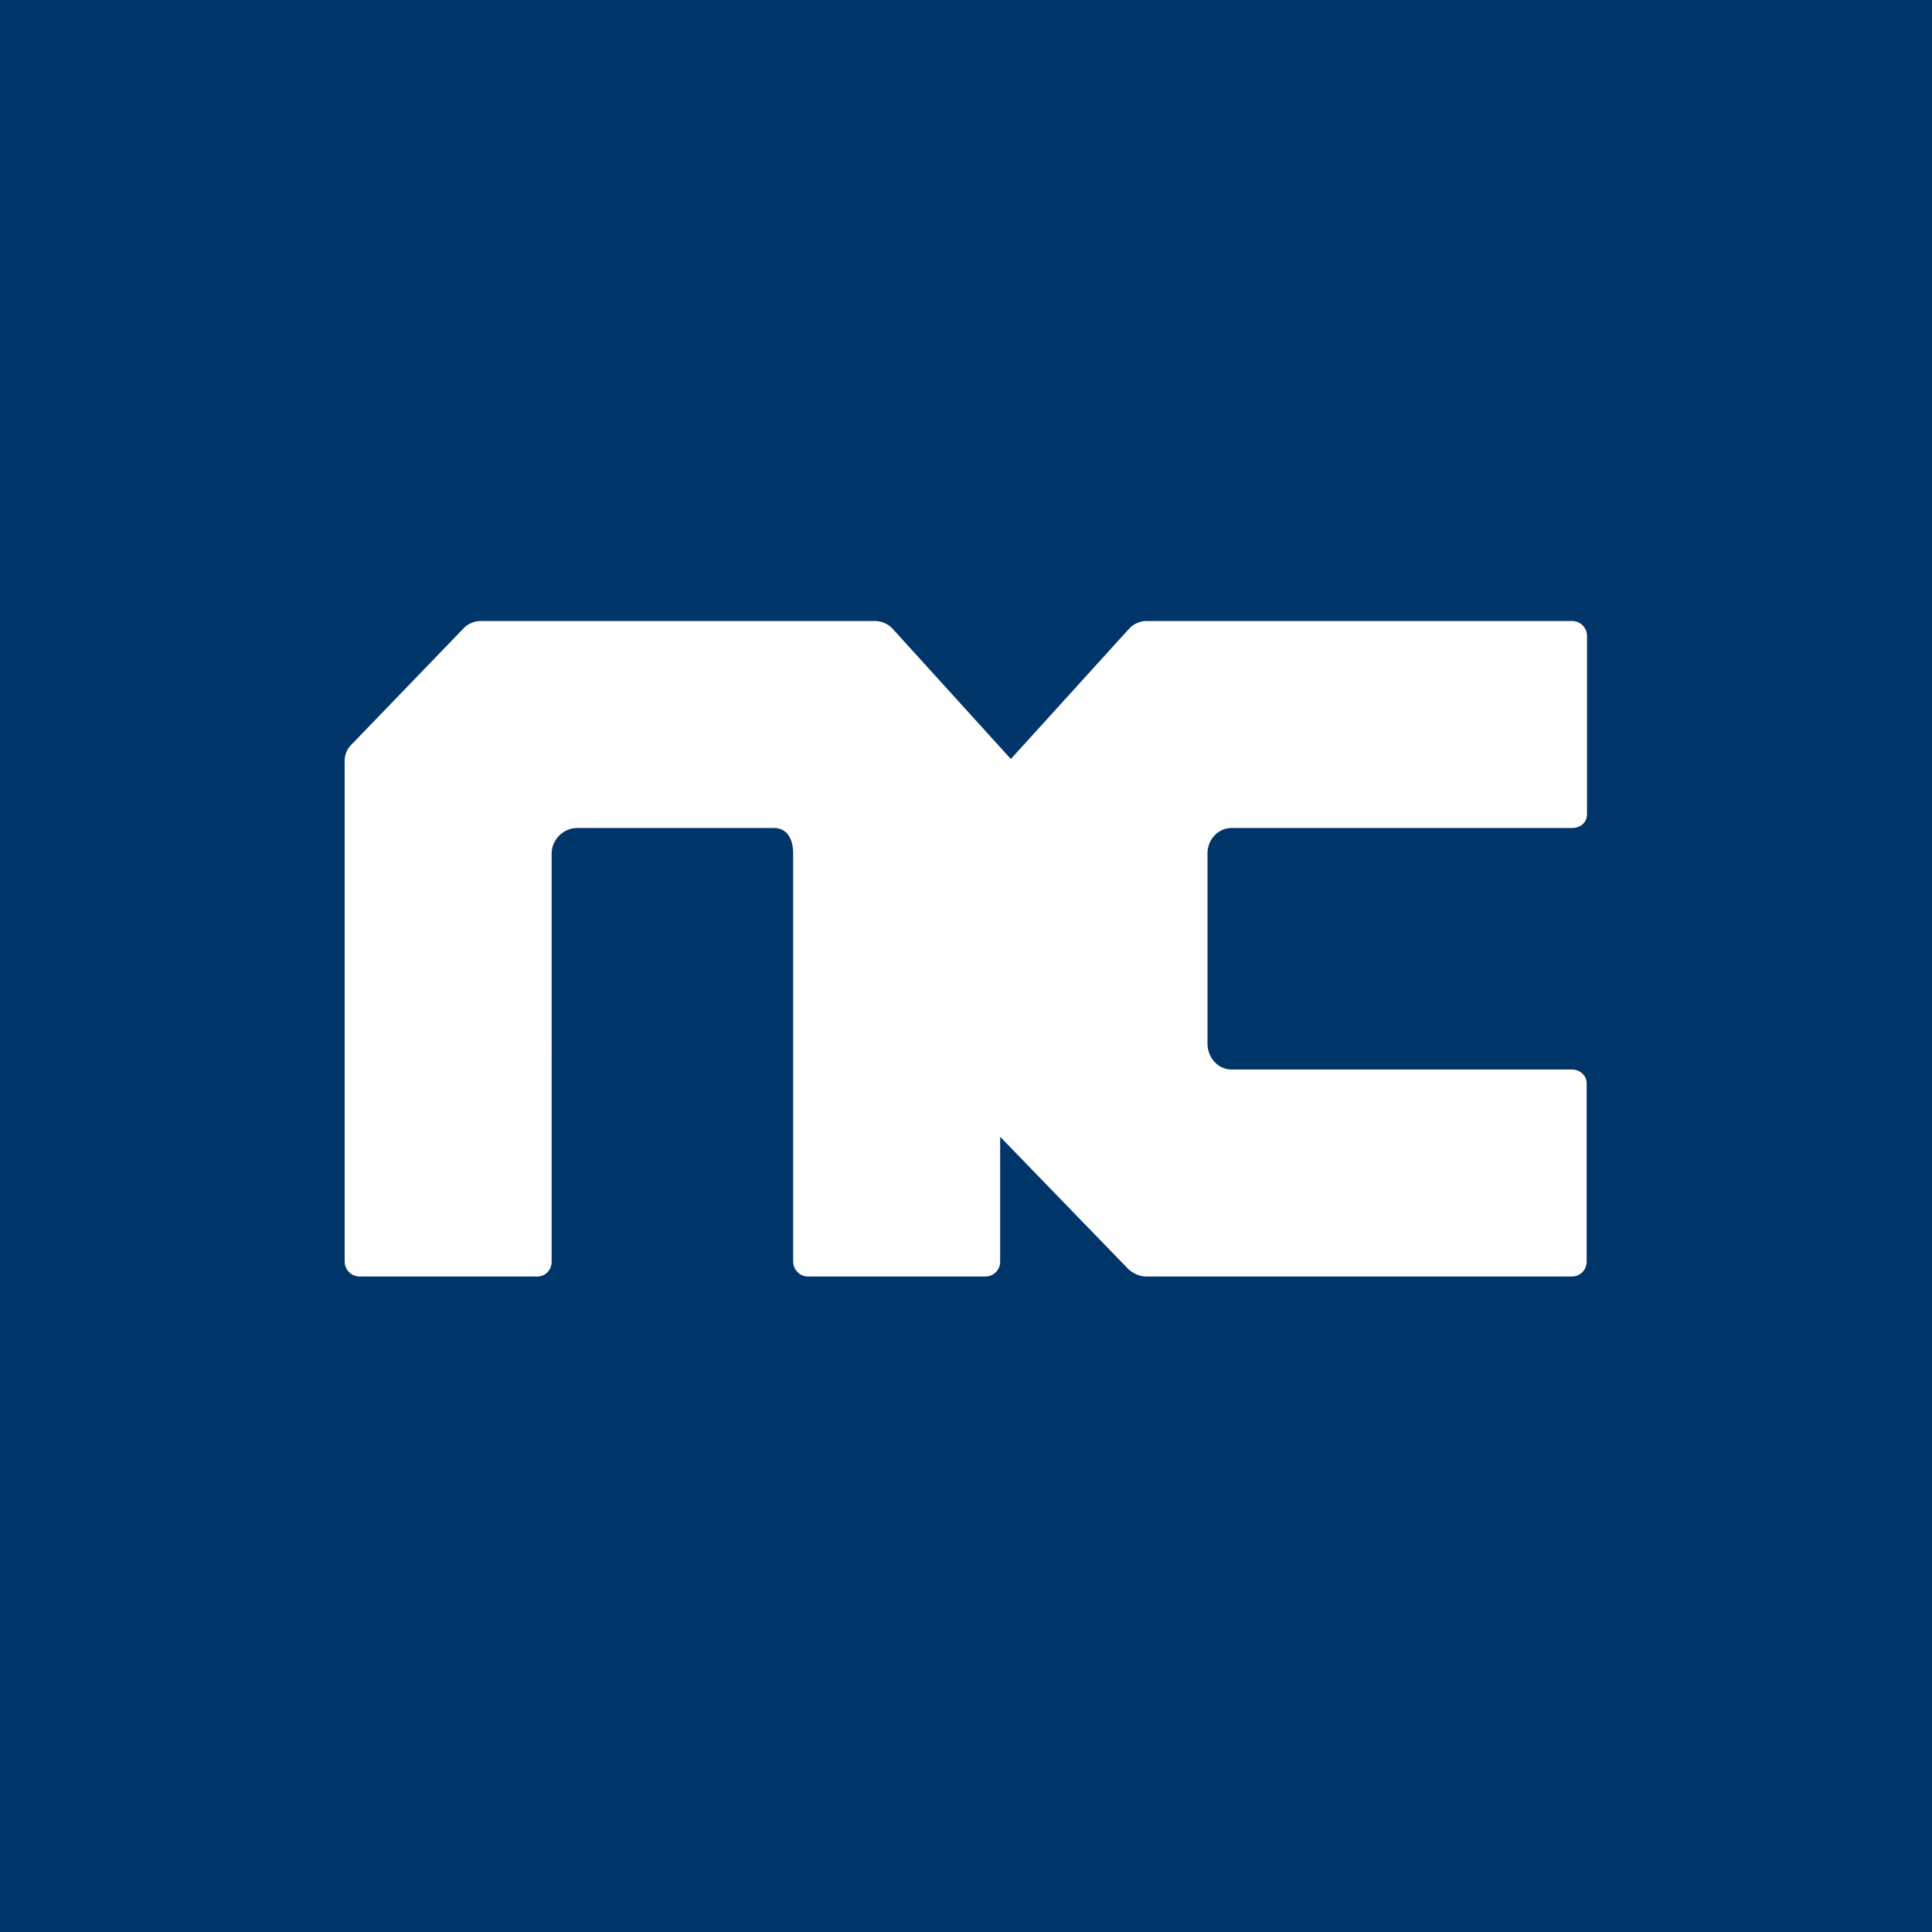 <!-- by TradingView --><svg xmlns="http://www.w3.org/2000/svg" width="56" height="56"><path fill="#003569" d="M0 0h56v56H0z"/><path d="M35.7 24h9.87c.24 0 .43-.16.43-.4v-5.17c0-.24-.2-.43-.43-.43H33.24a.7.7 0 00-.5.21L29.3 22l-3.44-3.79a.72.72 0 00-.5-.21H13.94a.7.7 0 00-.5.21l-3.26 3.38a.66.66 0 00-.19.46v14.51c0 .25.2.44.43.44h5.15c.24 0 .42-.19.42-.43V24.74c0-.4.34-.74.74-.74h5.7c.4 0 .56.34.56.74v11.82c0 .24.19.44.43.44h5.14c.24 0 .43-.19.43-.43v-3.62l3.72 3.84c.15.13.33.21.52.21h12.33c.24 0 .43-.19.43-.43V31.4c0-.23-.2-.4-.43-.4H35.7c-.4 0-.7-.35-.7-.75v-5.51c0-.4.3-.74.7-.74z" fill="#fff"/></svg>
